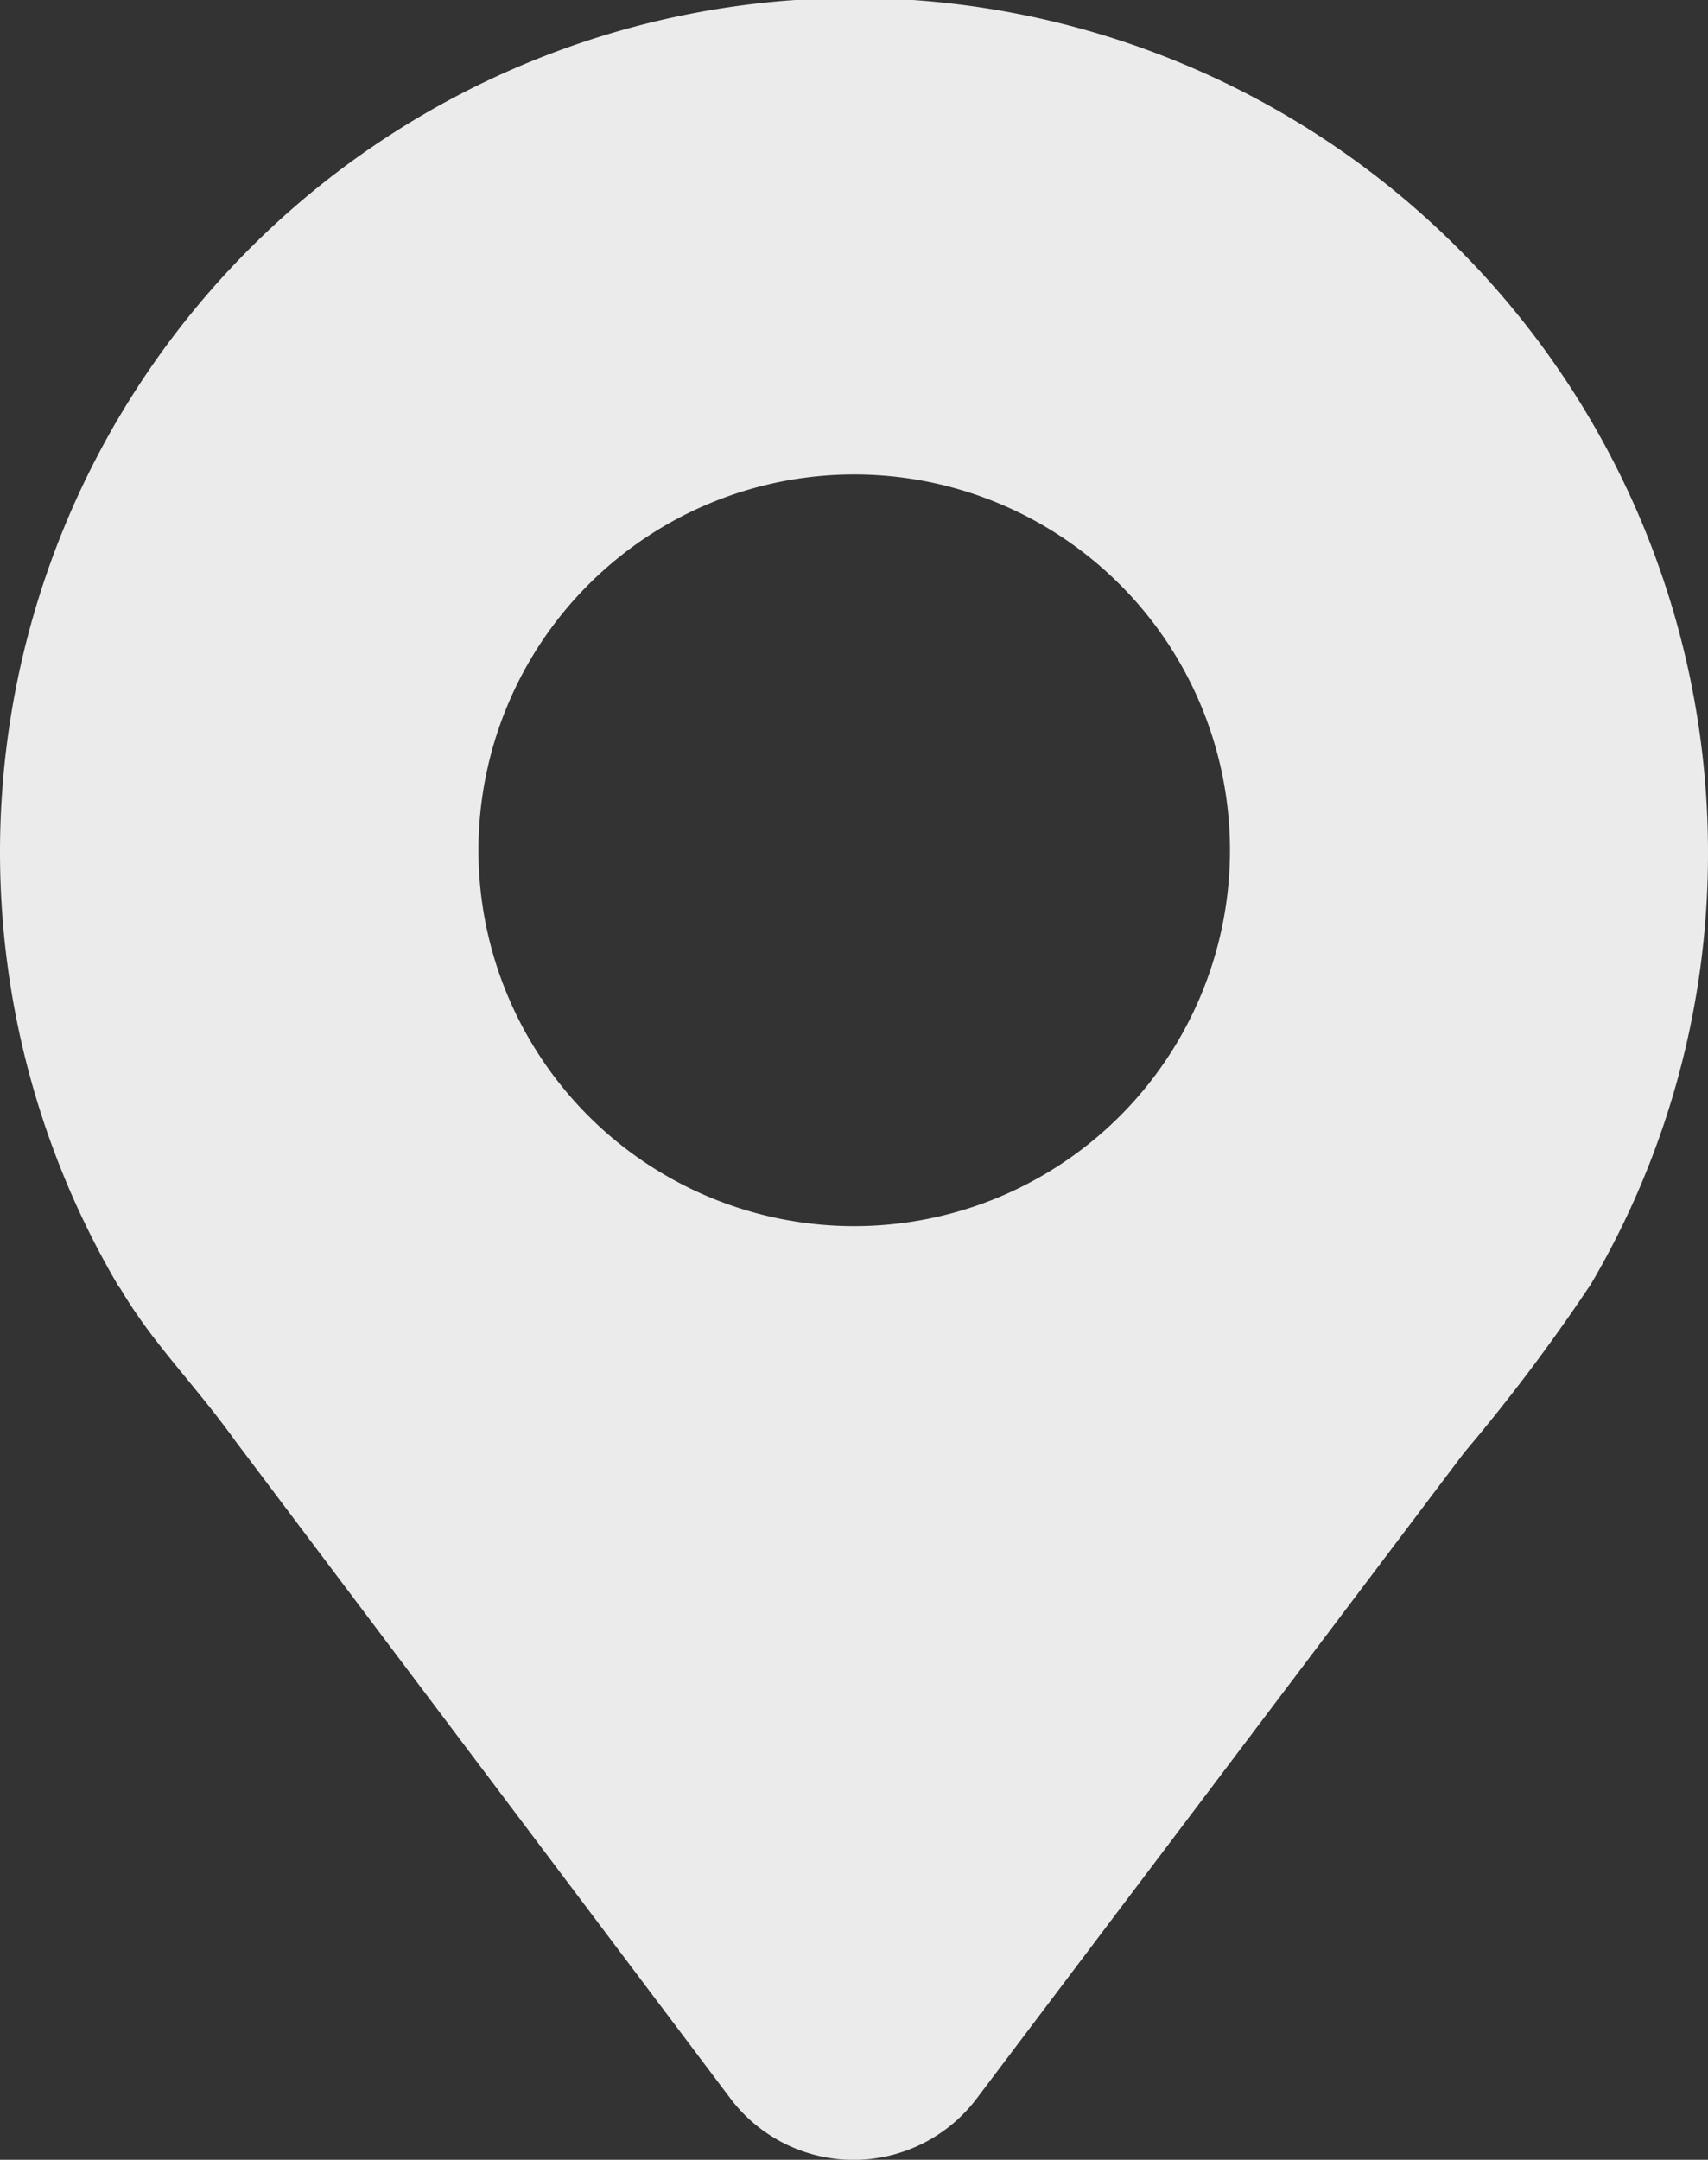 <?xml version="1.0" encoding="UTF-8"?> <svg xmlns="http://www.w3.org/2000/svg" viewBox="0 0 79.5 100.51"><rect x="0" y="0" width="79.5" height="100.51" fill="#333333" stroke="none"/> <title>Ресурс 5</title> <g id="Слой_2" data-name="Слой 2"> <g id="Background_Complete" data-name="Background Complete"> <path d="M79.5,39.75a39.75,39.75,0,1,0-74,20.08h0l.11.15c1.52,2.57,3.43,4.41,5.36,7.1L34,97.66a7.18,7.18,0,0,0,11.46,0l22.7-30.07a85.73,85.73,0,0,0,5.77-7.65l.08-.11h0A39.51,39.51,0,0,0,79.5,39.75ZM39.75,57.06A17.49,17.49,0,1,1,57.25,39.56,17.49,17.49,0,0,1,39.75,57.06Z" style="fill:#ebebeb"></path> </g> </g> </svg> 
